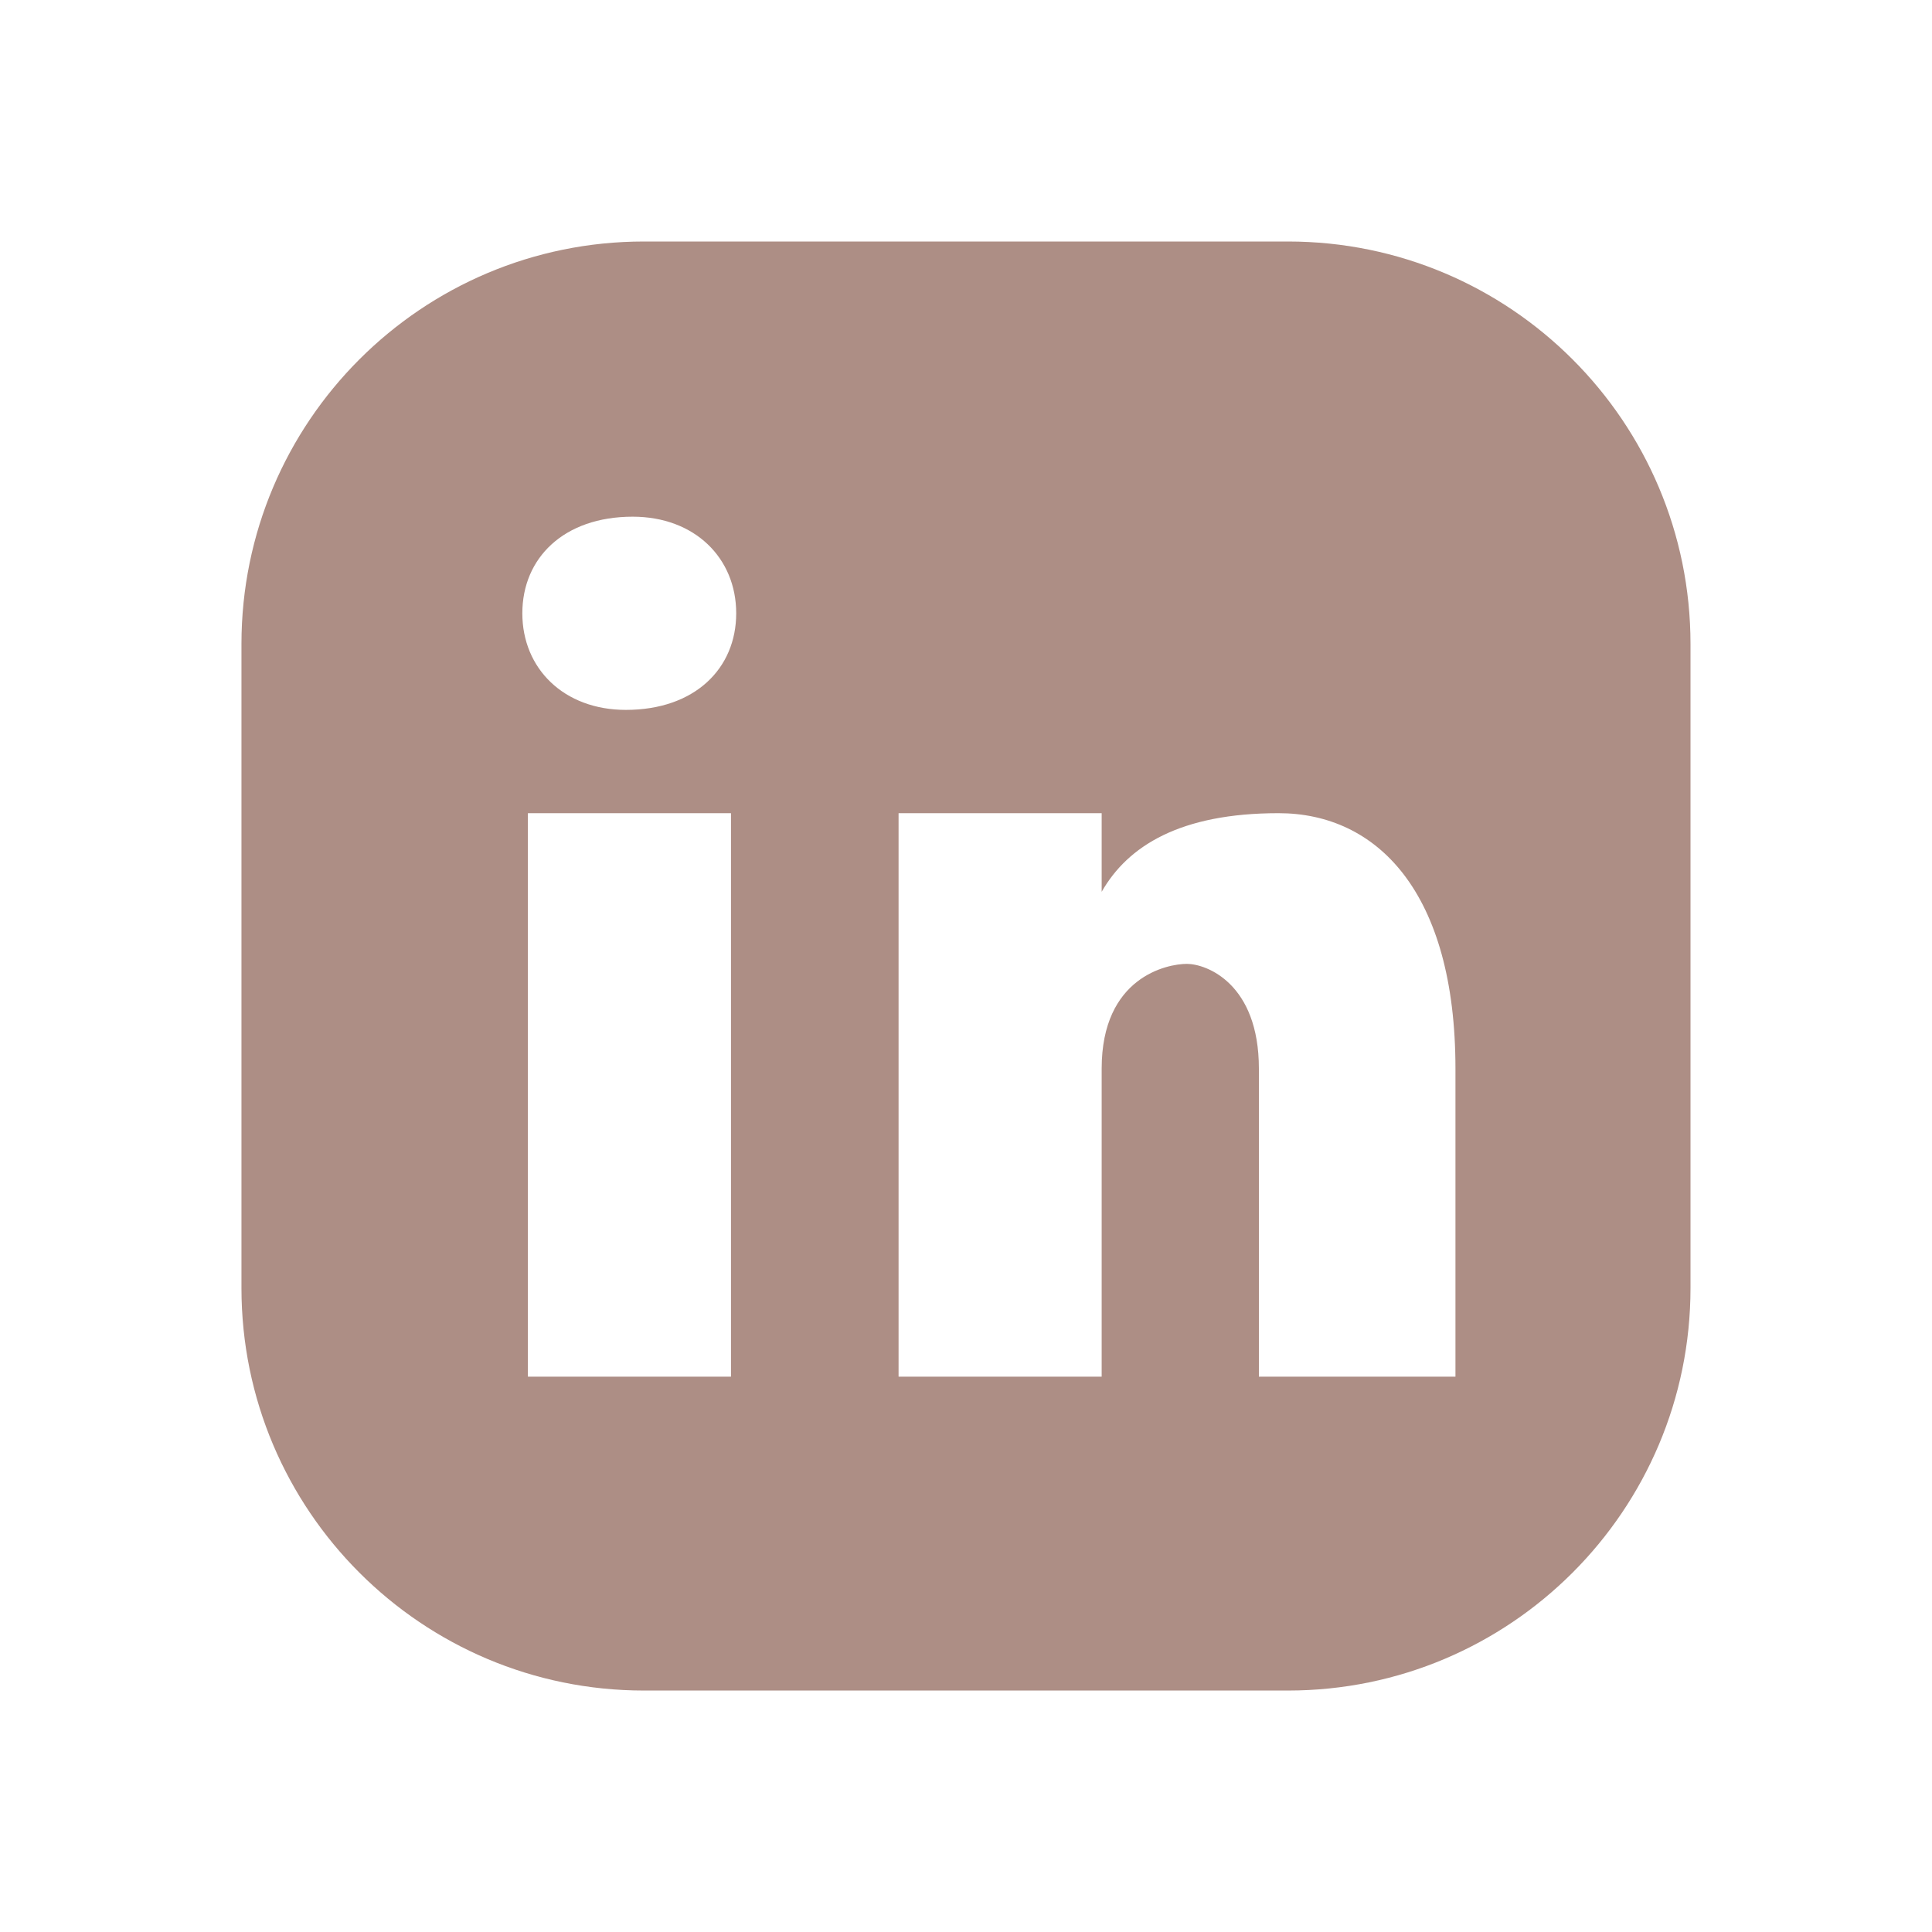 <?xml version="1.0" encoding="UTF-8"?> <svg xmlns="http://www.w3.org/2000/svg" id="Ebene_1" data-name="Ebene 1" width="500" height="500" viewBox="0 0 500 500"><defs><style> .cls-1 { fill: #ad8e85; stroke-width: 0px; } </style></defs><path class="cls-1" d="m333.33,62.5h-166.67c-57.52,0-104.17,46.65-104.17,104.17v166.67c0,57.52,46.65,104.17,104.17,104.17h166.67c57.52,0,104.17-46.65,104.17-104.17v-166.67c0-57.52-46.65-104.17-104.17-104.17Zm-144.15,293.78h-52.56v-145.83h52.56v145.83Zm-27.21-172.56c-16.06,0-26.79-10.71-26.79-25s10.71-25,28.56-25c16.06,0,26.79,10.71,26.79,25s-10.71,25-28.56,25Zm214.71,172.56h-50.88v-79.71c0-22.04-13.56-27.12-18.65-27.12s-22.04,3.4-22.04,27.12v79.71h-52.56v-145.83h52.56v20.35c6.77-11.88,20.33-20.35,45.77-20.35s45.79,20.35,45.79,66.12v79.71Z"></path></svg> 